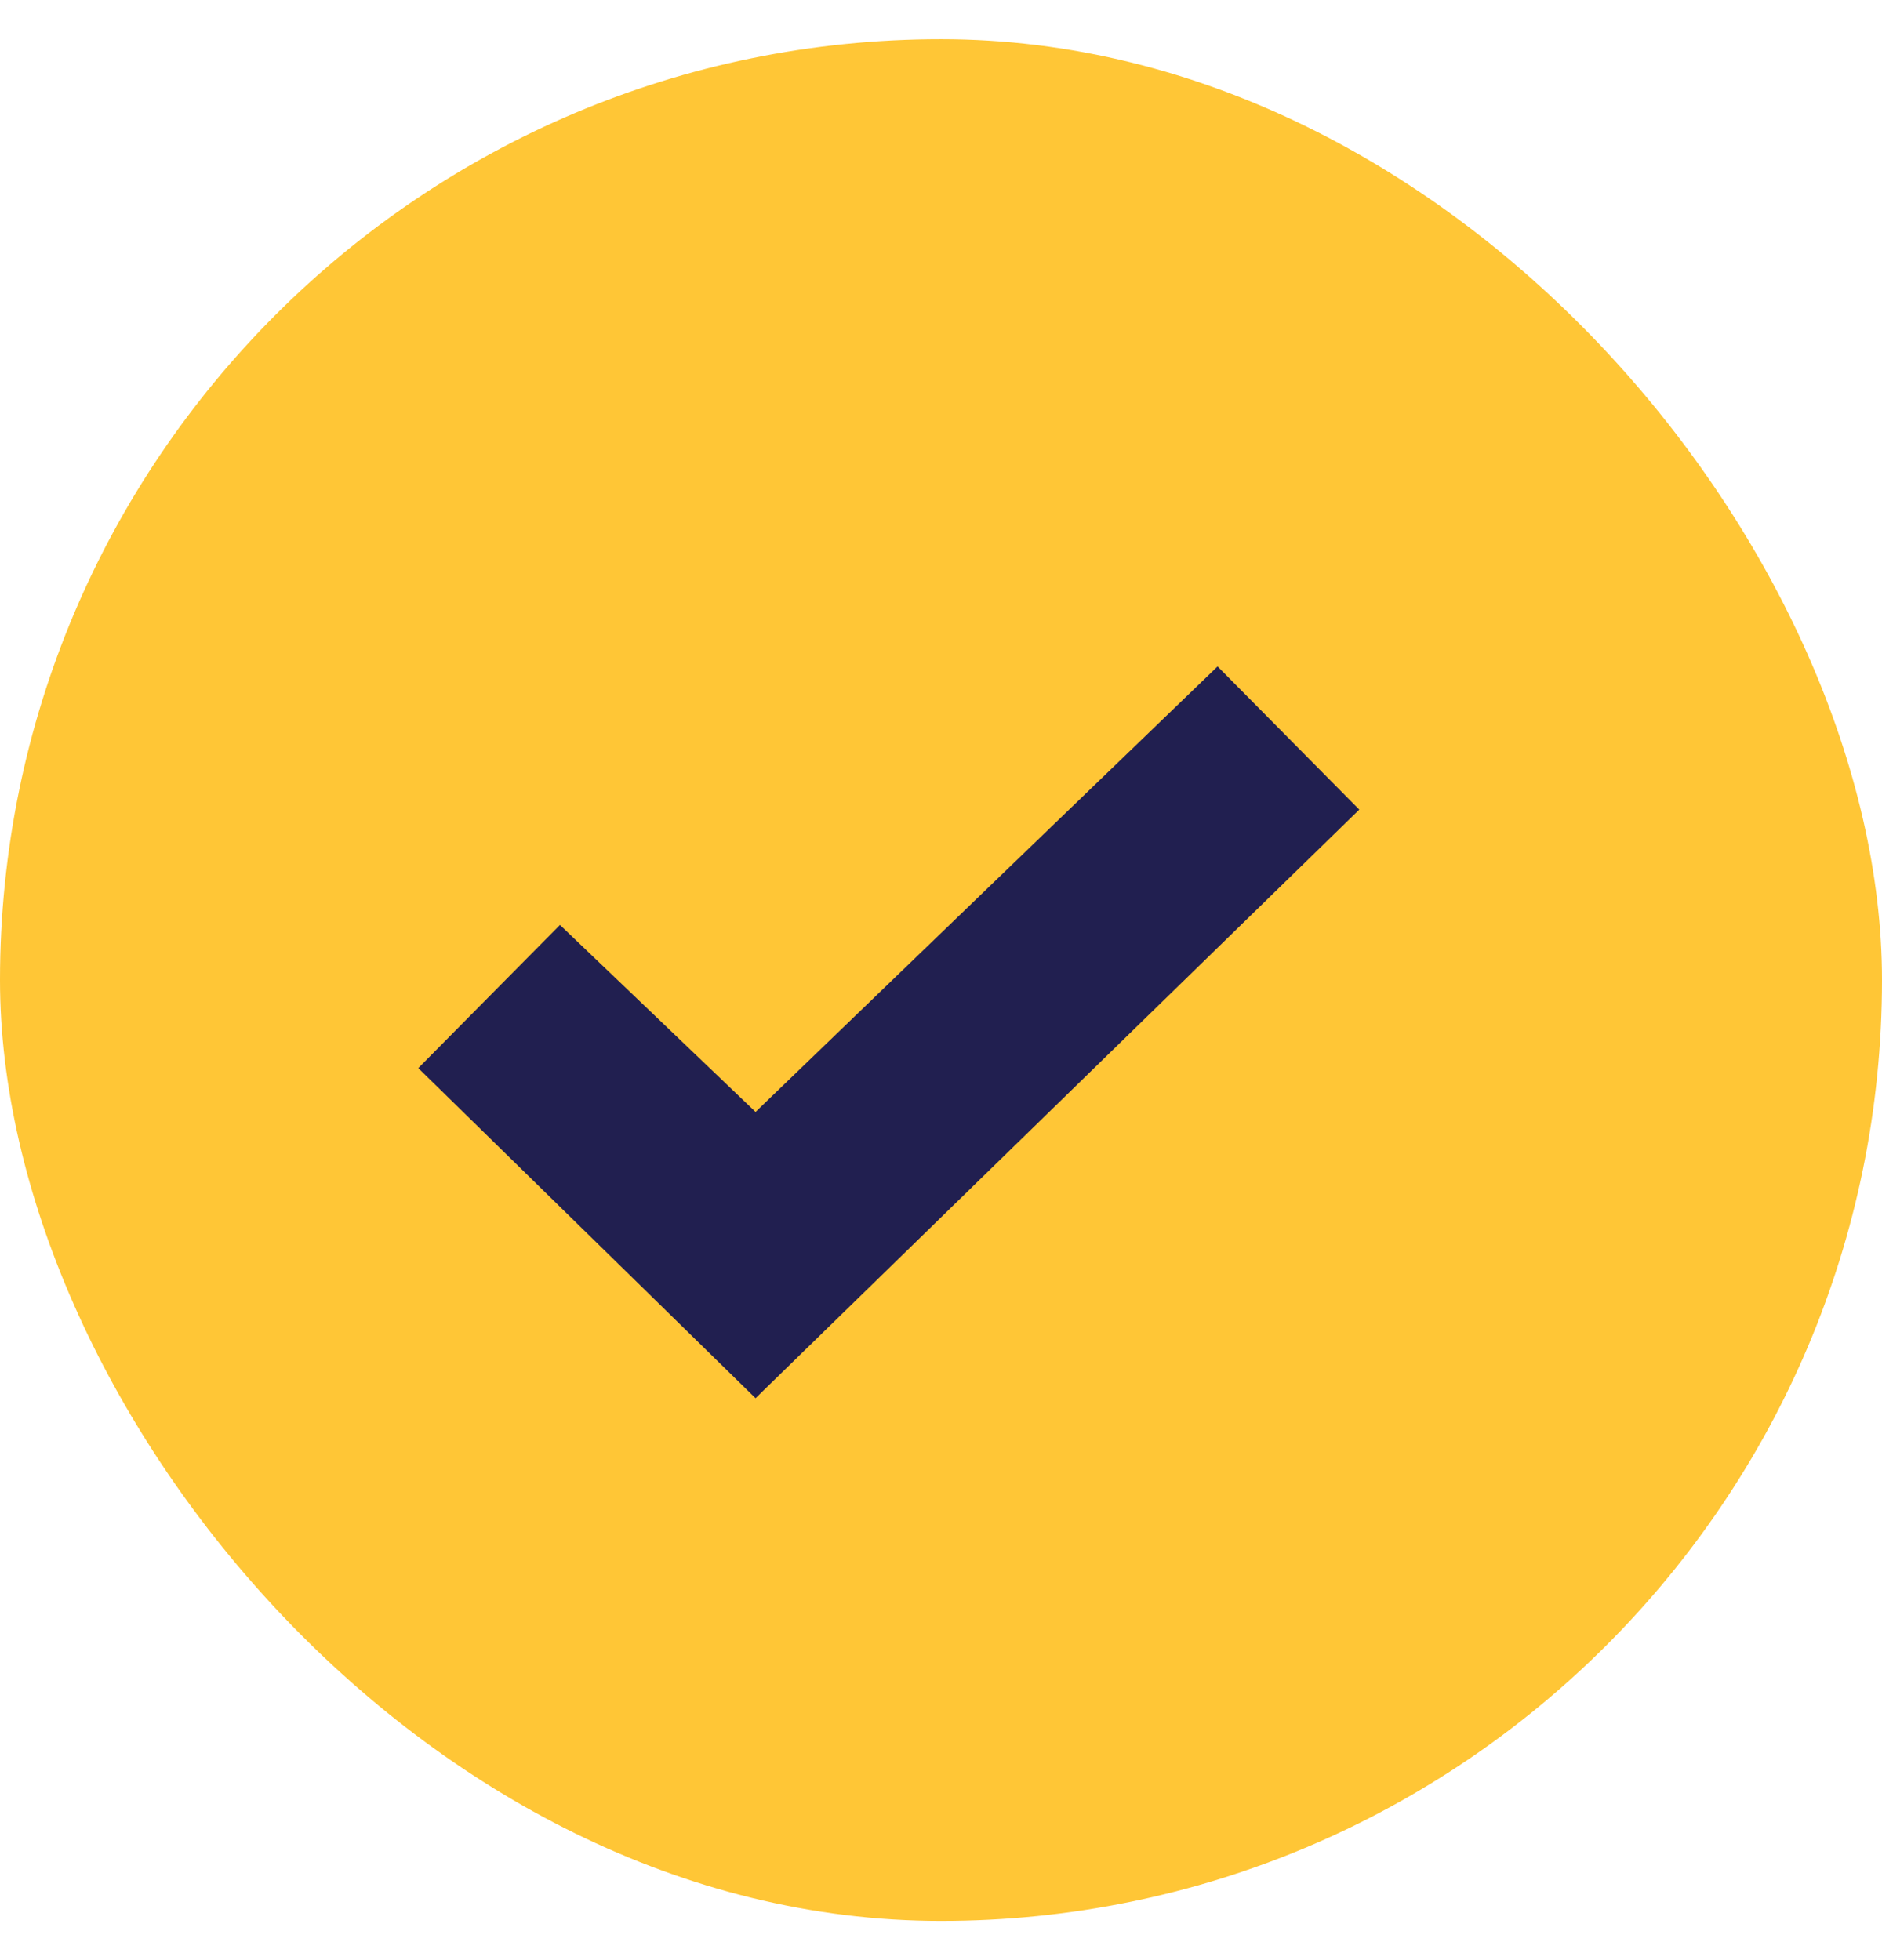 <svg width="24" height="25" viewBox="0 0 24 25" fill="none" xmlns="http://www.w3.org/2000/svg">
<rect y="0.5" width="24" height="24" rx="12" fill="#FFC636"/>
<path fill-rule="evenodd" clip-rule="evenodd" d="M9.635 14.182L15.527 8.5L17.334 10.326L9.635 17.833L5.334 13.623L7.141 11.797L9.635 14.182Z" fill="#211F50"/>
</svg>
